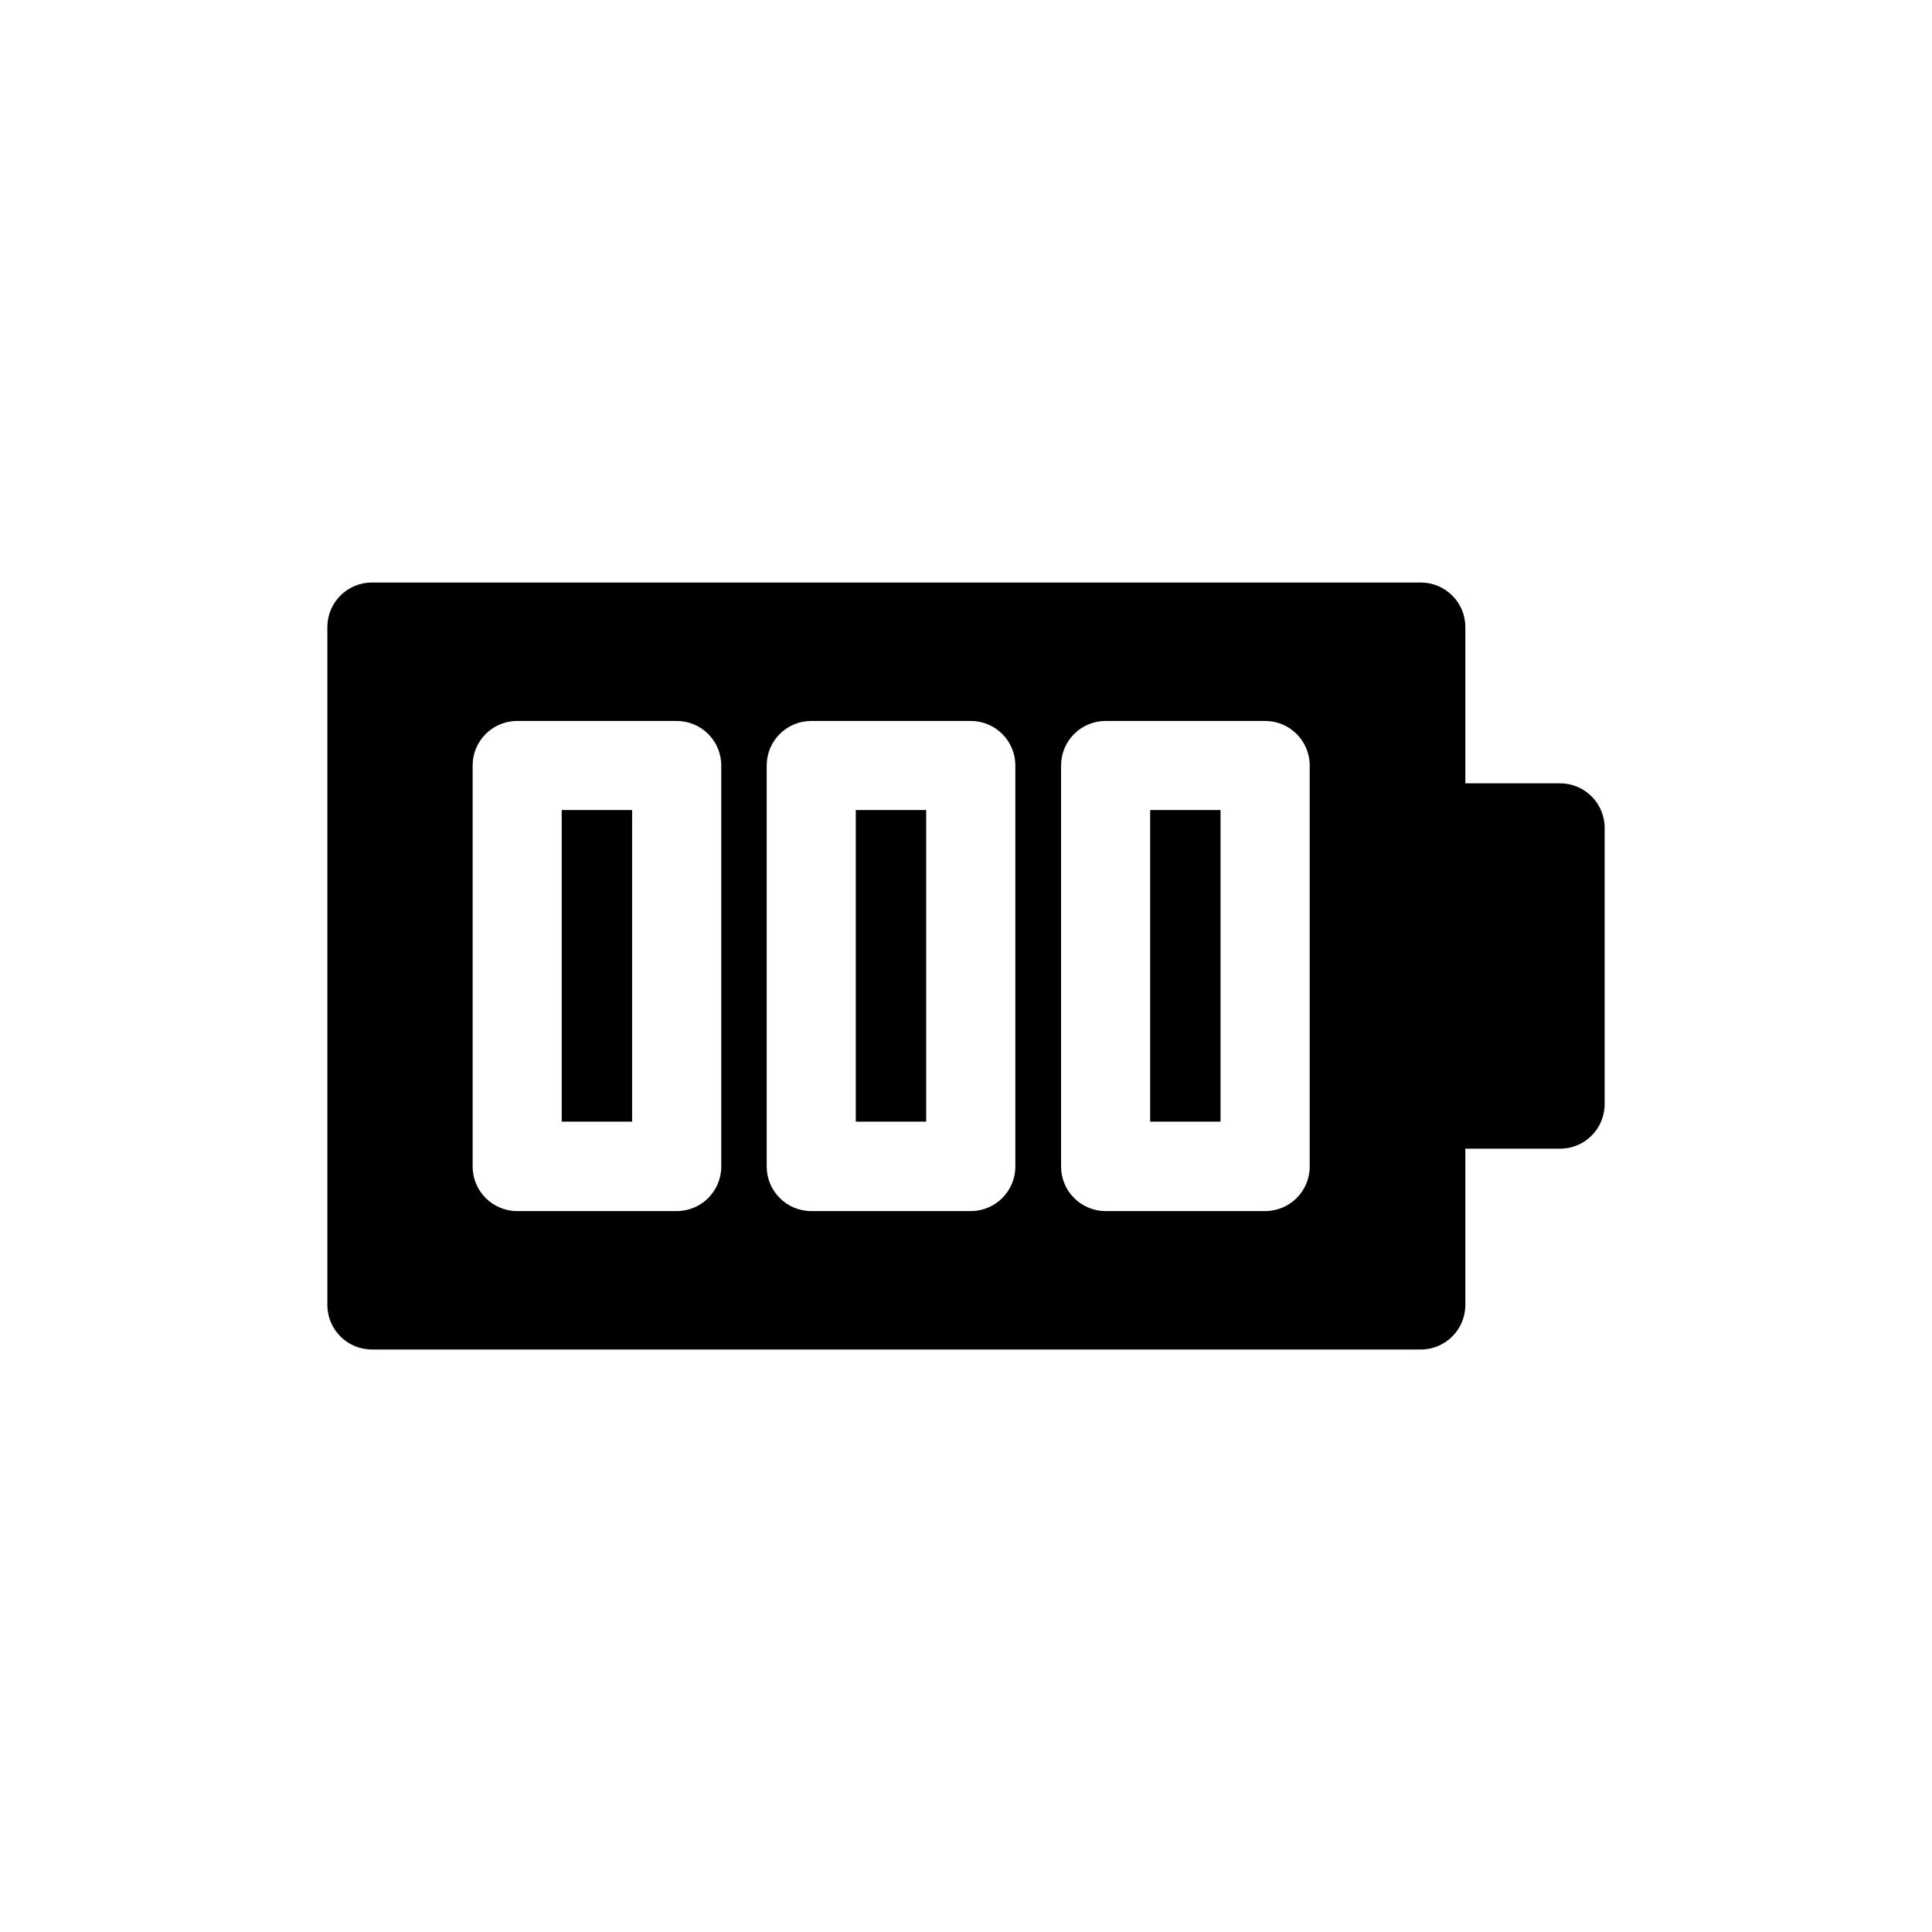 <?xml version="1.0" encoding="UTF-8"?>
<!-- Uploaded to: ICON Repo, www.iconrepo.com, Generator: ICON Repo Mixer Tools -->
<svg fill="#000000" width="800px" height="800px" version="1.1" viewBox="144 144 512 512" xmlns="http://www.w3.org/2000/svg">
 <g>
  <path d="m448.8 358.67h18.656v82.578h-18.656z"/>
  <path d="m370.79 358.67h18.656v82.578h-18.656z"/>
  <path d="m557.44 351.59h-25.109v-41.406c0-6.523-5.289-11.809-11.809-11.809h-277.96c-6.523 0-11.809 5.285-11.809 11.809v179.64c0 6.523 5.285 11.809 11.809 11.809h277.96c6.519 0 11.809-5.285 11.809-11.809v-41.406h25.109c6.523 0 11.809-5.285 11.809-11.809v-73.211 0.004c0-6.523-5.285-11.809-11.809-11.809zm-222.3 101.55c0 6.523-5.285 11.809-11.809 11.809h-42.273c-6.519 0-11.805-5.285-11.805-11.809v-106.27c0-6.523 5.285-11.809 11.805-11.809h42.273c6.523 0 11.809 5.285 11.809 11.809zm77.934 0c0 6.523-5.285 11.809-11.809 11.809h-42.273c-6.519 0-11.809-5.285-11.809-11.809v-106.27c0-6.523 5.289-11.809 11.809-11.809h42.273c6.523 0 11.809 5.285 11.809 11.809zm78.012 0c0 6.523-5.285 11.809-11.809 11.809h-42.273c-6.519 0-11.809-5.285-11.809-11.809v-106.27c0-6.523 5.289-11.809 11.809-11.809h42.273c6.523 0 11.809 5.285 11.809 11.809z"/>
  <path d="m292.86 358.67h18.656v82.578h-18.656z"/>
 </g>
</svg>